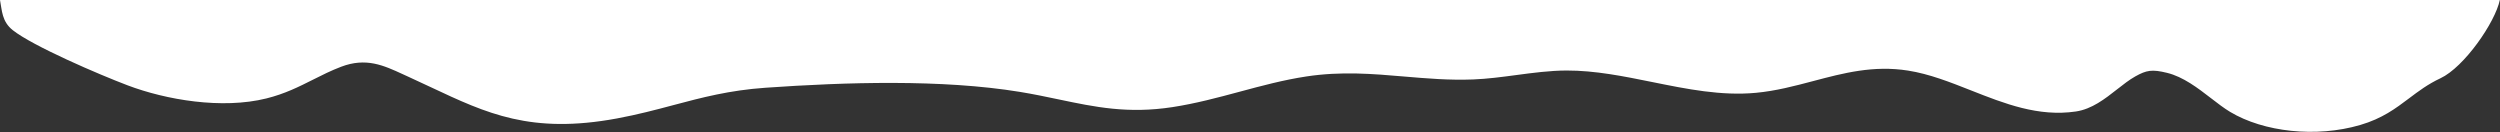 <?xml version="1.0" encoding="UTF-8"?> <svg xmlns="http://www.w3.org/2000/svg" width="662" height="35" viewBox="0 0 662 35" fill="none"><rect x="0" y="0" width="662" height="35" fill="#333333" stroke="none"/><path fill-rule="evenodd" clip-rule="evenodd" d="M646.221 20.731C652.535 17.78 660.73 5.901 661.953 0H0C0.531 2.744 0.484 5.684 3.353 7.969C8.667 12.199 26.304 19.764 33.781 22.593C43.974 26.45 58.794 28.99 70.549 26.064C75.421 24.852 79.159 22.97 82.879 21.097C85.276 19.89 87.665 18.687 90.344 17.67C96.933 15.169 101.559 17.299 106.69 19.662C107.106 19.854 107.526 20.047 107.951 20.239C110.069 21.2 112.099 22.154 114.076 23.084C128.879 30.043 140.646 35.576 163.361 31.366C168.872 30.345 173.645 29.076 178.305 27.837C185.849 25.832 193.099 23.905 202.71 23.233C223.916 21.75 249.441 20.955 270.056 24.33C273.69 24.925 277.064 25.634 280.334 26.321C289.942 28.34 298.656 30.171 310.438 28.369C316.576 27.429 322.414 25.859 328.236 24.294C334.053 22.729 339.853 21.169 345.919 20.247C355.185 18.84 363.504 19.551 371.869 20.266C377.804 20.773 383.762 21.283 390.098 21.039C393.843 20.894 397.666 20.386 401.491 19.877C405.977 19.28 410.465 18.683 414.831 18.673C422.373 18.657 429.943 20.191 437.524 21.727C446.661 23.578 455.814 25.433 464.949 24.58C470.243 24.085 475.204 22.772 480.14 21.466C488.142 19.349 496.075 17.25 505.235 18.689C510.877 19.576 516.381 21.749 521.944 23.945C530.785 27.436 539.775 30.986 549.7 29.521C553.919 28.899 557.378 26.188 560.605 23.658C562.252 22.367 563.837 21.124 565.433 20.23C568.399 18.567 569.863 18.319 573.826 19.288C578.122 20.338 581.976 23.307 585.51 26.03C587.258 27.377 588.928 28.663 590.534 29.627C599.426 34.965 613.317 36.509 624.973 33.1C630.815 31.393 634.367 28.717 637.917 26.043C640.419 24.158 642.92 22.274 646.221 20.731Z" fill="white"></path></svg> 